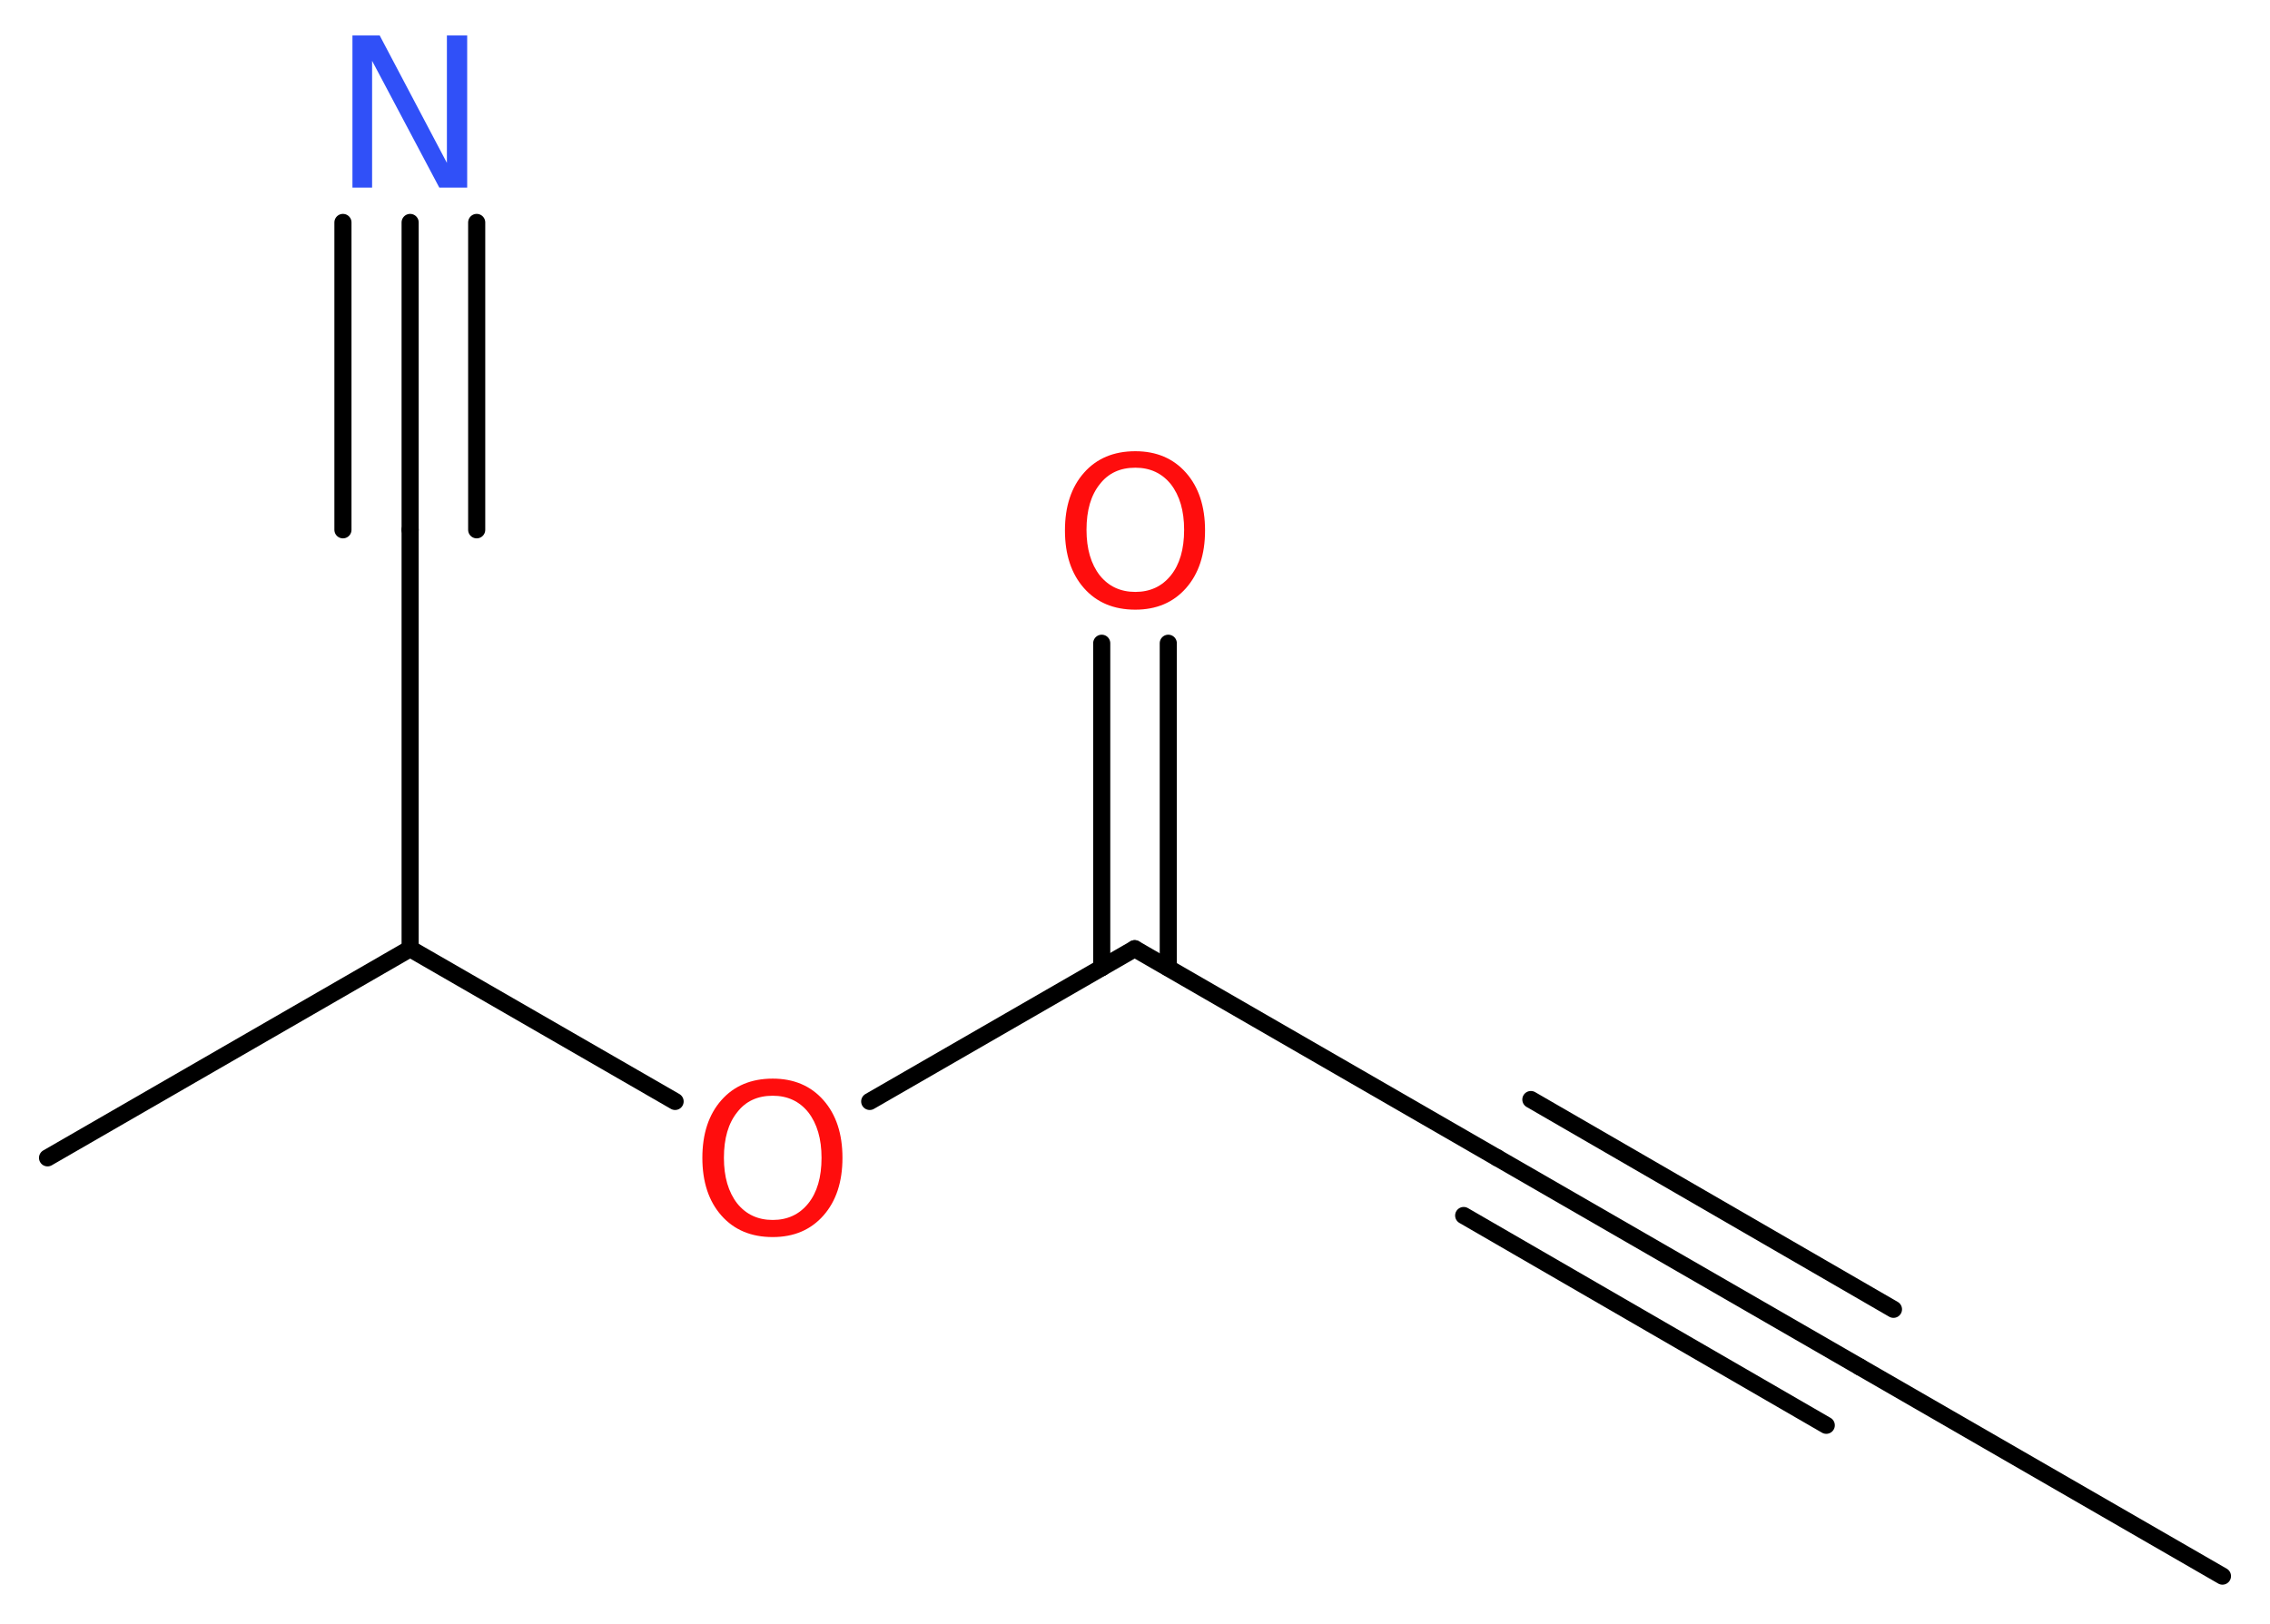<?xml version='1.0' encoding='UTF-8'?>
<!DOCTYPE svg PUBLIC "-//W3C//DTD SVG 1.1//EN" "http://www.w3.org/Graphics/SVG/1.1/DTD/svg11.dtd">
<svg version='1.2' xmlns='http://www.w3.org/2000/svg' xmlns:xlink='http://www.w3.org/1999/xlink' width='35.81mm' height='25.62mm' viewBox='0 0 35.81 25.62'>
  <desc>Generated by the Chemistry Development Kit (http://github.com/cdk)</desc>
  <g stroke-linecap='round' stroke-linejoin='round' stroke='#000000' stroke-width='.27' fill='#FF0D0D'>
    <rect x='.0' y='.0' width='36.0' height='26.0' fill='#FFFFFF' stroke='none'/>
    <g id='mol1' class='mol'>
      <line id='mol1bnd1' class='bond' x1='35.06' y1='24.87' x2='29.34' y2='21.57'/>
      <g id='mol1bnd2' class='bond'>
        <line x1='29.34' y1='21.57' x2='23.62' y2='18.27'/>
        <line x1='28.81' y1='22.49' x2='23.09' y2='19.18'/>
        <line x1='29.87' y1='20.66' x2='24.15' y2='17.35'/>
      </g>
      <line id='mol1bnd3' class='bond' x1='23.62' y1='18.27' x2='17.9' y2='14.97'/>
      <g id='mol1bnd4' class='bond'>
        <line x1='17.38' y1='15.27' x2='17.38' y2='10.15'/>
        <line x1='18.43' y1='15.27' x2='18.43' y2='10.15'/>
      </g>
      <line id='mol1bnd5' class='bond' x1='17.9' y1='14.97' x2='13.72' y2='17.38'/>
      <line id='mol1bnd6' class='bond' x1='10.65' y1='17.38' x2='6.47' y2='14.97'/>
      <line id='mol1bnd7' class='bond' x1='6.47' y1='14.97' x2='.75' y2='18.27'/>
      <line id='mol1bnd8' class='bond' x1='6.47' y1='14.97' x2='6.47' y2='8.36'/>
      <g id='mol1bnd9' class='bond'>
        <line x1='6.47' y1='8.36' x2='6.47' y2='3.51'/>
        <line x1='5.41' y1='8.36' x2='5.41' y2='3.51'/>
        <line x1='7.52' y1='8.36' x2='7.52' y2='3.51'/>
      </g>
      <path id='mol1atm5' class='atom' d='M17.91 7.38q-.36 .0 -.56 .26q-.21 .26 -.21 .72q.0 .45 .21 .72q.21 .26 .56 .26q.35 .0 .56 -.26q.21 -.26 .21 -.72q.0 -.45 -.21 -.72q-.21 -.26 -.56 -.26zM17.91 7.12q.5 .0 .8 .34q.3 .34 .3 .91q.0 .57 -.3 .91q-.3 .34 -.8 .34q-.51 .0 -.81 -.34q-.3 -.34 -.3 -.91q.0 -.57 .3 -.91q.3 -.34 .81 -.34z' stroke='none'/>
      <path id='mol1atm6' class='atom' d='M12.19 17.29q-.36 .0 -.56 .26q-.21 .26 -.21 .72q.0 .45 .21 .72q.21 .26 .56 .26q.35 .0 .56 -.26q.21 -.26 .21 -.72q.0 -.45 -.21 -.72q-.21 -.26 -.56 -.26zM12.19 17.02q.5 .0 .8 .34q.3 .34 .3 .91q.0 .57 -.3 .91q-.3 .34 -.8 .34q-.51 .0 -.81 -.34q-.3 -.34 -.3 -.91q.0 -.57 .3 -.91q.3 -.34 .81 -.34z' stroke='none'/>
      <path id='mol1atm10' class='atom' d='M5.56 .56h.43l1.06 2.01v-2.01h.32v2.4h-.44l-1.06 -2.0v2.0h-.31v-2.4z' stroke='none' fill='#3050F8'/>
    </g>
  </g>
</svg>
